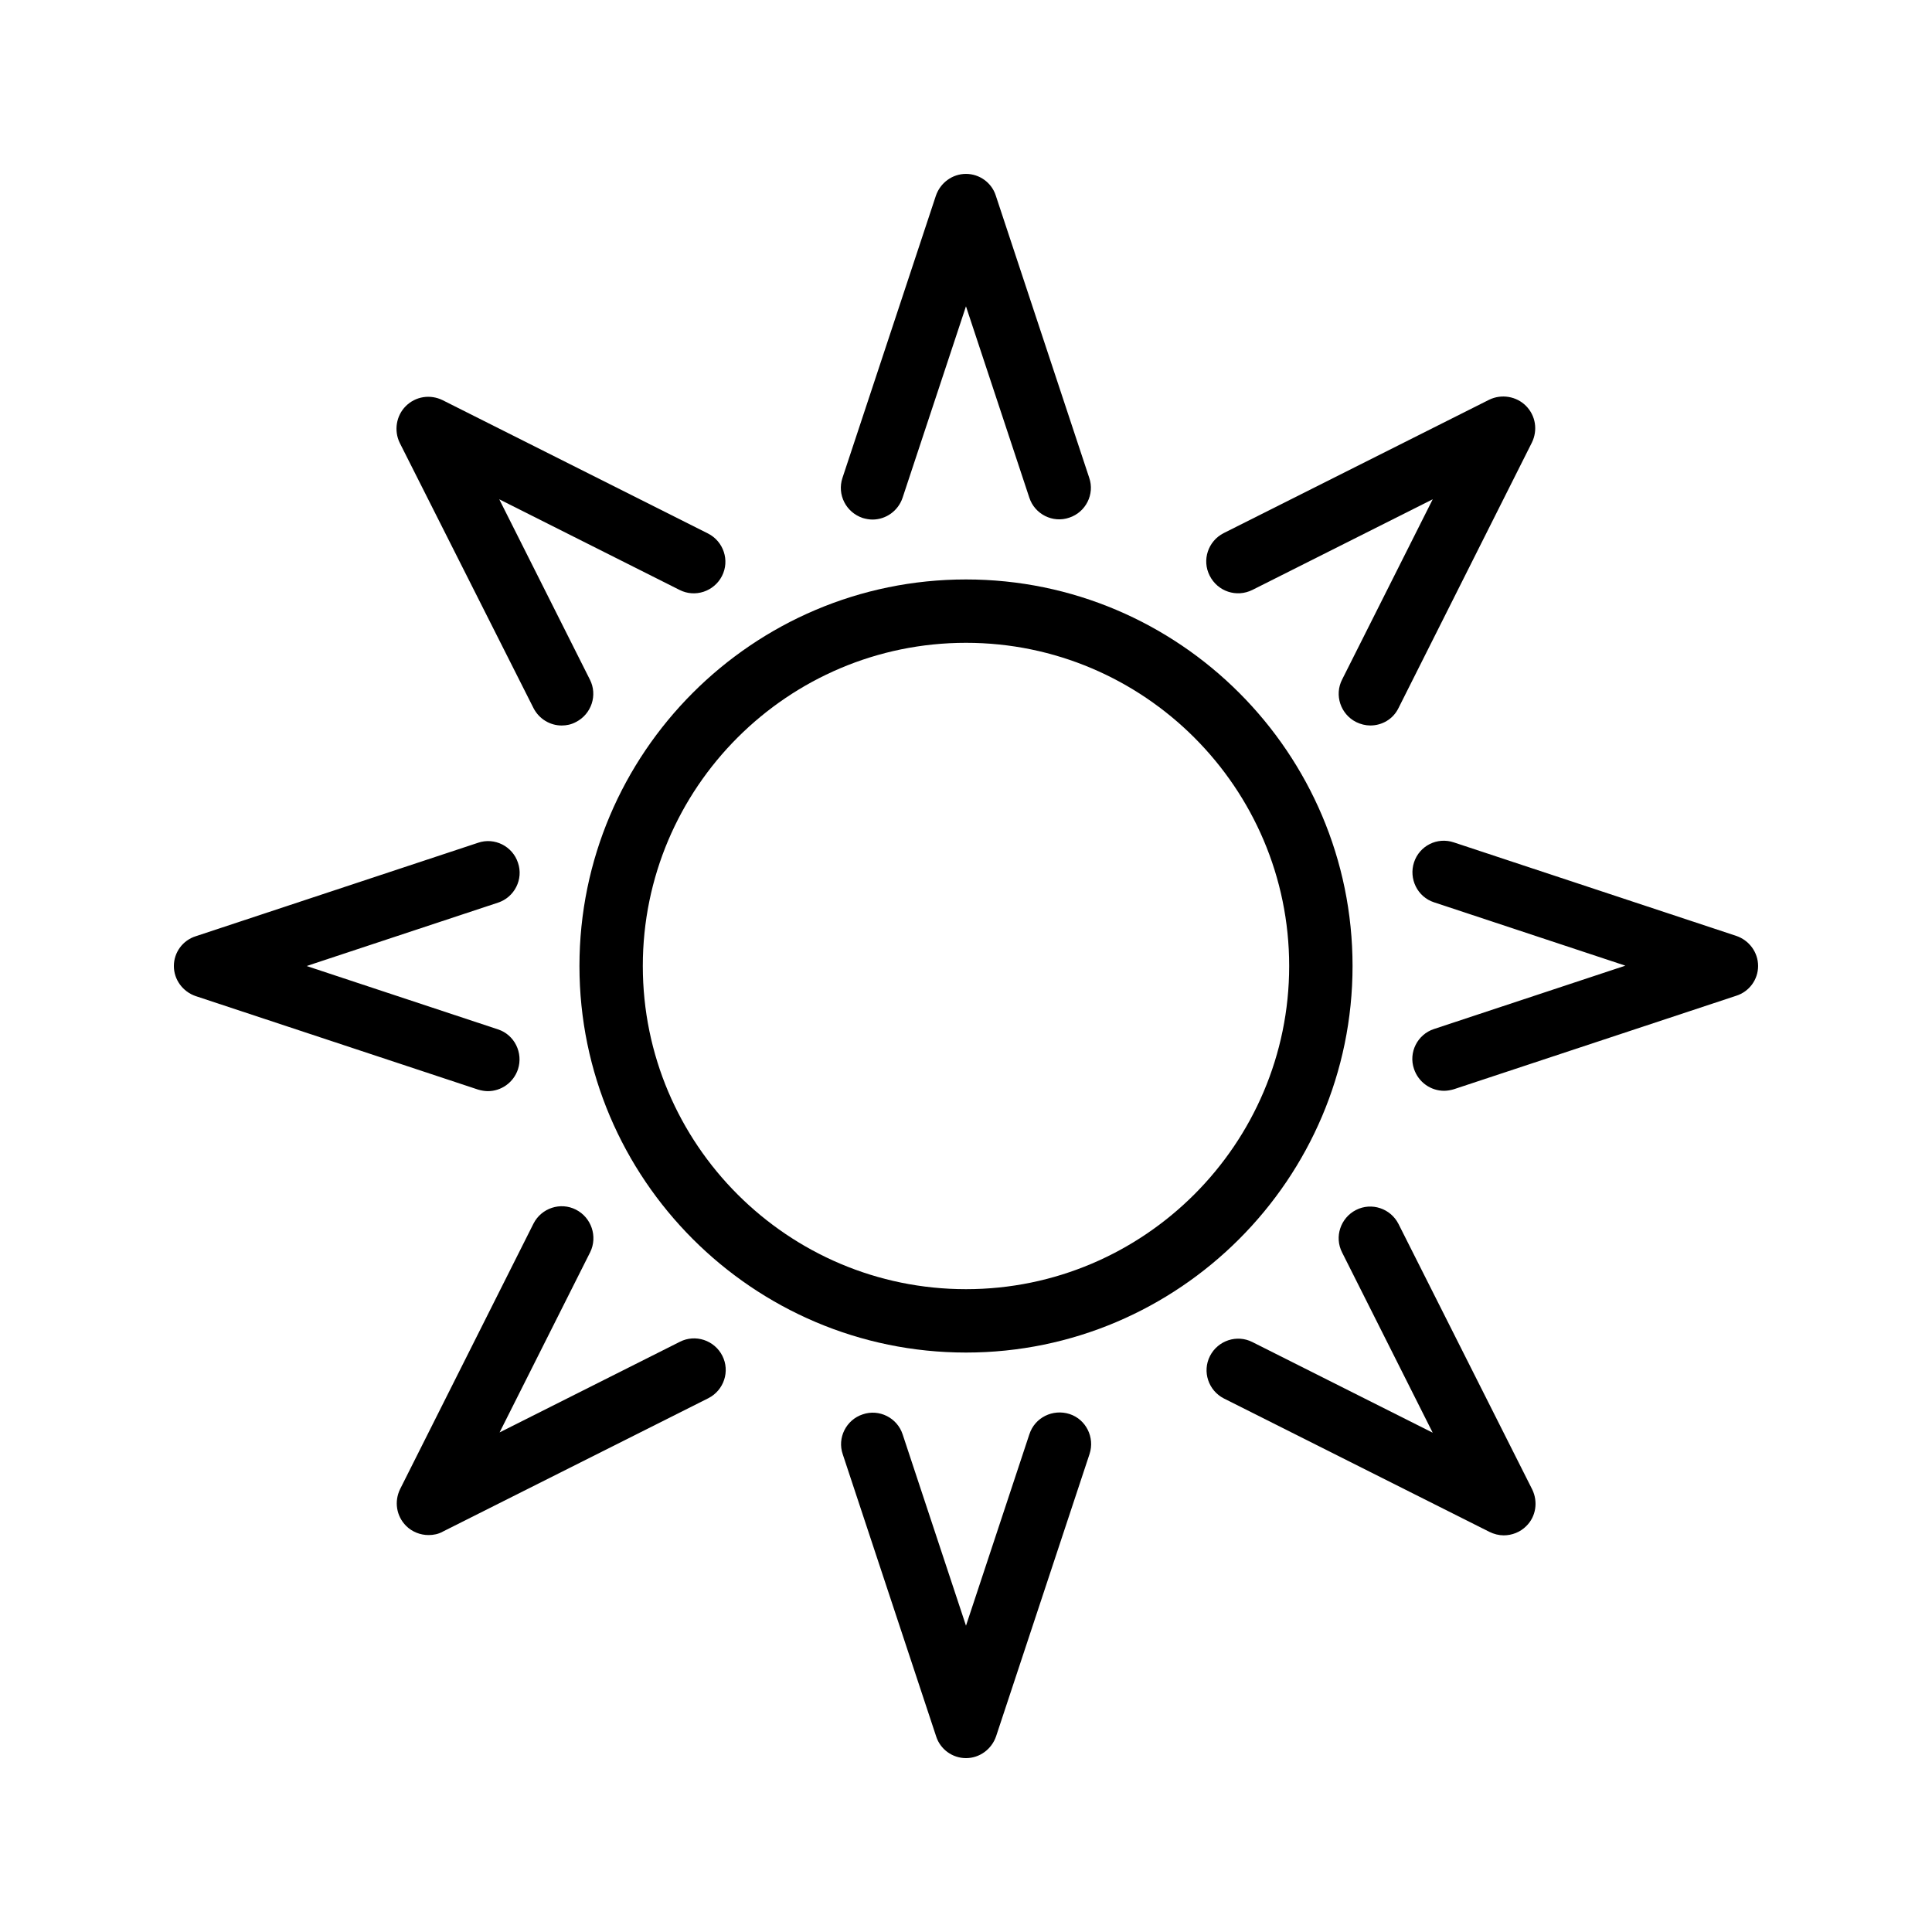 <?xml version="1.0" encoding="UTF-8"?>
<!-- Uploaded to: ICON Repo, www.iconrepo.com, Generator: ICON Repo Mixer Tools -->
<svg fill="#000000" width="800px" height="800px" version="1.1" viewBox="144 144 512 512" xmlns="http://www.w3.org/2000/svg">
 <g>
  <path d="m502.44 400c0-56.426-45.93-102.44-102.44-102.44s-102.44 46.012-102.44 102.44c0 56.426 46.012 102.44 102.44 102.44 56.426 0 102.44-46.016 102.44-102.44zm-102.44 85.645c-47.191 0-85.648-38.375-85.648-85.648 0-47.273 38.457-85.645 85.648-85.645 47.188 0 85.645 38.457 85.645 85.648 0 47.188-38.457 85.645-85.645 85.645z"/>
  <path d="m372.62 281.27c0.84 0.25 1.762 0.418 2.602 0.418 3.527 0 6.801-2.266 7.977-5.793l16.793-50.719 16.793 50.719c1.426 4.367 6.215 6.801 10.578 5.289 4.367-1.426 6.801-6.215 5.289-10.578l-24.77-74.816c-1.086-3.356-4.277-5.707-7.887-5.707s-6.801 2.352-7.977 5.793l-24.77 74.816c-1.43 4.367 0.922 9.07 5.371 10.578z"/>
  <path d="m285.38 331.65c1.512 2.938 4.449 4.617 7.473 4.617 1.258 0 2.519-0.25 3.777-0.922 4.113-2.098 5.793-7.137 3.695-11.25l-24.016-47.777 47.777 24.016c4.113 2.098 9.152 0.418 11.25-3.695s0.418-9.152-3.695-11.25l-70.367-35.352c-3.273-1.594-7.137-1.008-9.742 1.594-2.519 2.519-3.191 6.465-1.594 9.742z"/>
  <path d="m195.87 407.98 74.816 24.77c0.84 0.25 1.762 0.418 2.602 0.418 3.527 0 6.801-2.266 7.977-5.793 1.426-4.367-0.922-9.152-5.289-10.578l-50.719-16.793 50.719-16.793c4.367-1.426 6.801-6.215 5.289-10.578-1.426-4.367-6.215-6.801-10.578-5.289l-74.816 24.77c-3.441 1.086-5.793 4.277-5.793 7.891 0 3.609 2.352 6.801 5.793 7.977z"/>
  <path d="m296.63 464.57c-4.113-2.098-9.152-0.418-11.25 3.695l-35.352 70.367c-1.594 3.273-1.008 7.137 1.594 9.742 1.594 1.594 3.777 2.434 5.961 2.434 1.258 0 2.602-0.25 3.777-0.922l70.367-35.352c4.113-2.098 5.793-7.137 3.695-11.25-2.098-4.113-7.137-5.793-11.25-3.695l-47.777 24.016 24.016-47.777c2.012-4.121 0.332-9.16-3.781-11.258z"/>
  <path d="m416.79 524.11-16.793 50.719-16.793-50.719c-1.426-4.367-6.215-6.801-10.578-5.289-4.367 1.426-6.801 6.215-5.289 10.578l24.77 74.816c1.086 3.356 4.277 5.707 7.891 5.707 3.609 0 6.801-2.352 7.977-5.793l24.77-74.816c1.426-4.367-0.922-9.152-5.289-10.578-4.453-1.43-9.238 0.922-10.664 5.375z"/>
  <path d="m514.61 468.35c-2.098-4.113-7.137-5.793-11.25-3.695s-5.793 7.137-3.695 11.25l24.016 47.777-47.777-24.016c-4.113-2.098-9.152-0.418-11.25 3.695s-0.418 9.152 3.695 11.25l70.367 35.352c1.176 0.586 2.519 0.922 3.777 0.922 2.184 0 4.367-0.84 5.961-2.434 2.602-2.519 3.191-6.465 1.594-9.742z"/>
  <path d="m604.12 392.02-74.816-24.77c-4.449-1.512-9.152 0.922-10.578 5.289-1.426 4.367 0.922 9.152 5.289 10.578l50.719 16.793-50.719 16.793c-4.367 1.426-6.801 6.215-5.289 10.578 1.176 3.527 4.449 5.793 7.977 5.793 0.84 0 1.762-0.168 2.602-0.418l74.816-24.77c3.441-1.09 5.793-4.281 5.793-7.891 0-3.613-2.352-6.805-5.793-7.977z"/>
  <path d="m475.91 300.33 47.777-24.016-24.016 47.777c-2.098 4.113-0.418 9.152 3.695 11.25 1.176 0.586 2.519 0.922 3.777 0.922 3.106 0 6.047-1.68 7.473-4.617l35.352-70.367c1.594-3.273 1.008-7.137-1.594-9.742-2.519-2.519-6.465-3.191-9.742-1.594l-70.367 35.352c-4.113 2.098-5.793 7.137-3.695 11.25 2.102 4.203 7.141 5.883 11.34 3.785z"/>
 </g>
</svg>